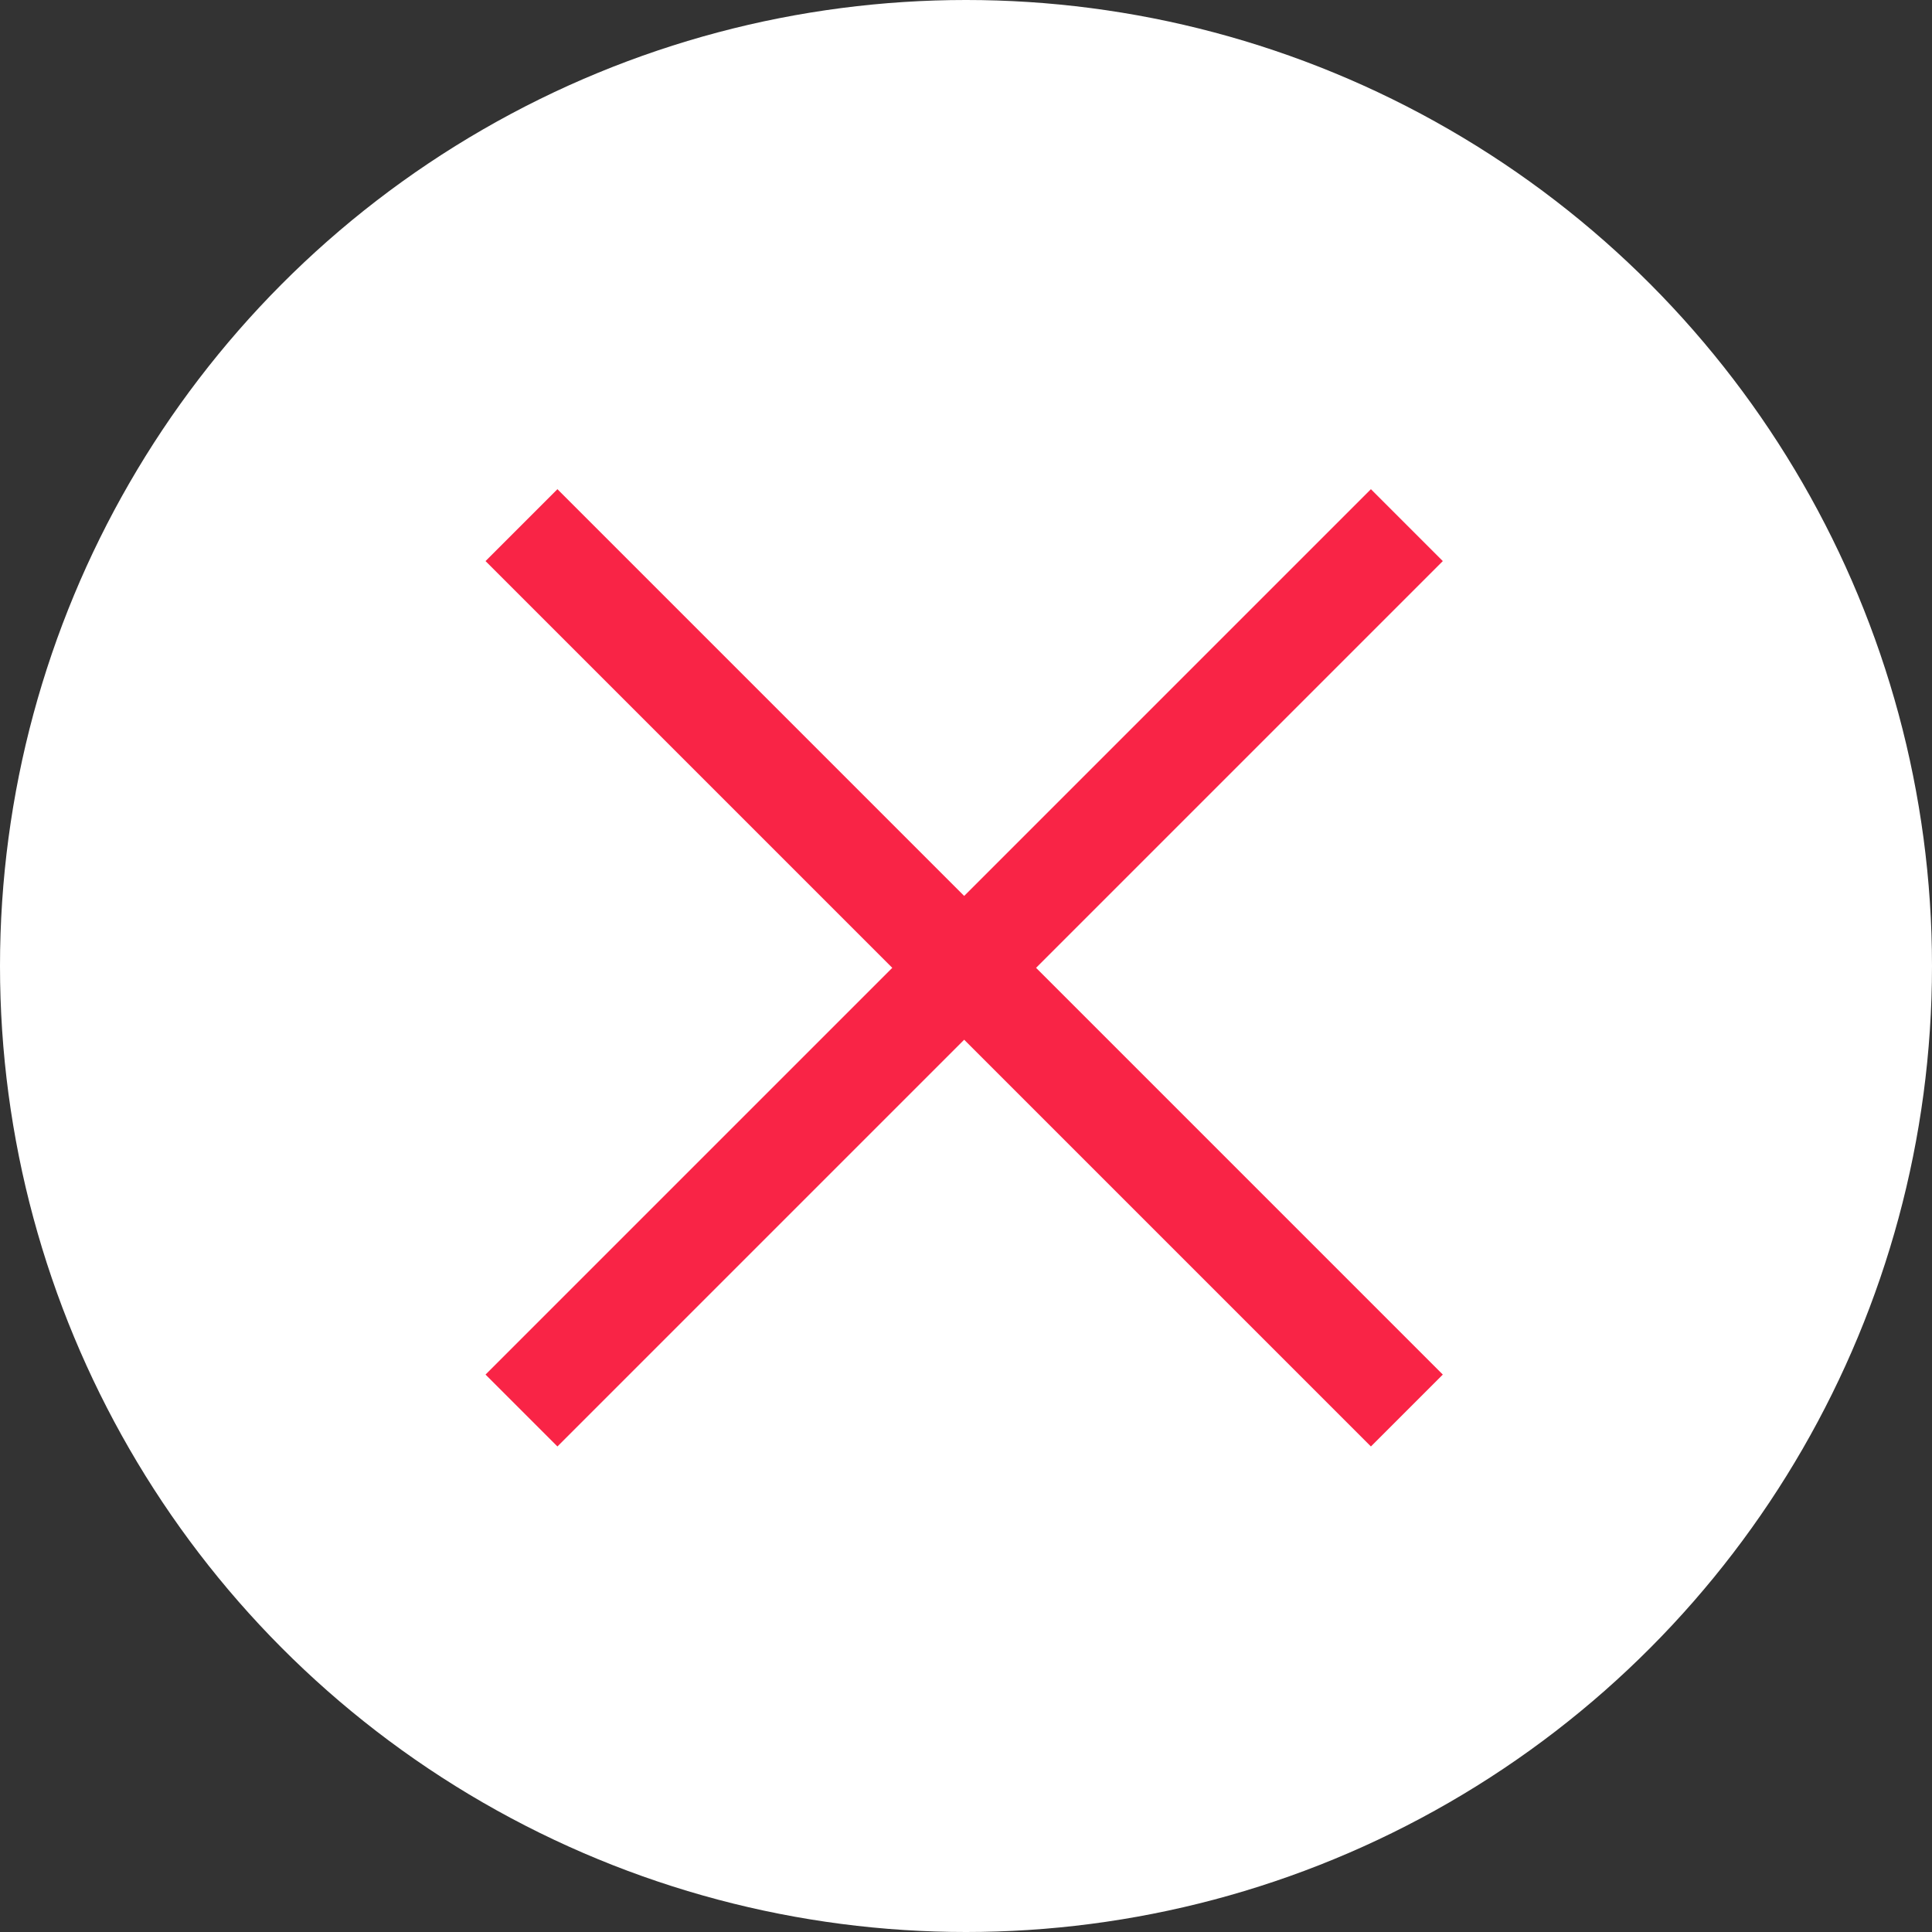 <?xml version="1.0" encoding="UTF-8"?>
<svg width="19px" height="19px" viewBox="0 0 19 19" version="1.1" xmlns="http://www.w3.org/2000/svg" xmlns:xlink="http://www.w3.org/1999/xlink">
    <rect x="0" y="0" width="19" height="19" fill="#333333" stroke="none"/>
    <!-- Generator: sketchtool 54.1 (76490) - https://sketchapp.com -->
    <title>0AD70750-D84F-4FCC-9657-0DF202A05A1D@3x</title>
    <desc>Created with sketchtool.</desc>
    <g id="Updated" stroke="none" stroke-width="1" fill="none" fill-rule="evenodd">
        <g id="Homepage" transform="translate(-1883, -17)">
            <g id="CLOSE" transform="translate(1883, 17)">
                <circle id="Oval" fill="#FFFFFF" cx="9.5" cy="9.5" r="9.5"></circle>
                <path d="M13.482,5.518 L5.482,13.518" id="Line-10" stroke="#F92446" stroke-linecap="square"></path>
                <path d="M13.482,13.518 L5.482,5.518" id="Line-10" stroke="#F92446" stroke-linecap="square"></path>
            </g>
        </g>
    </g>
</svg>